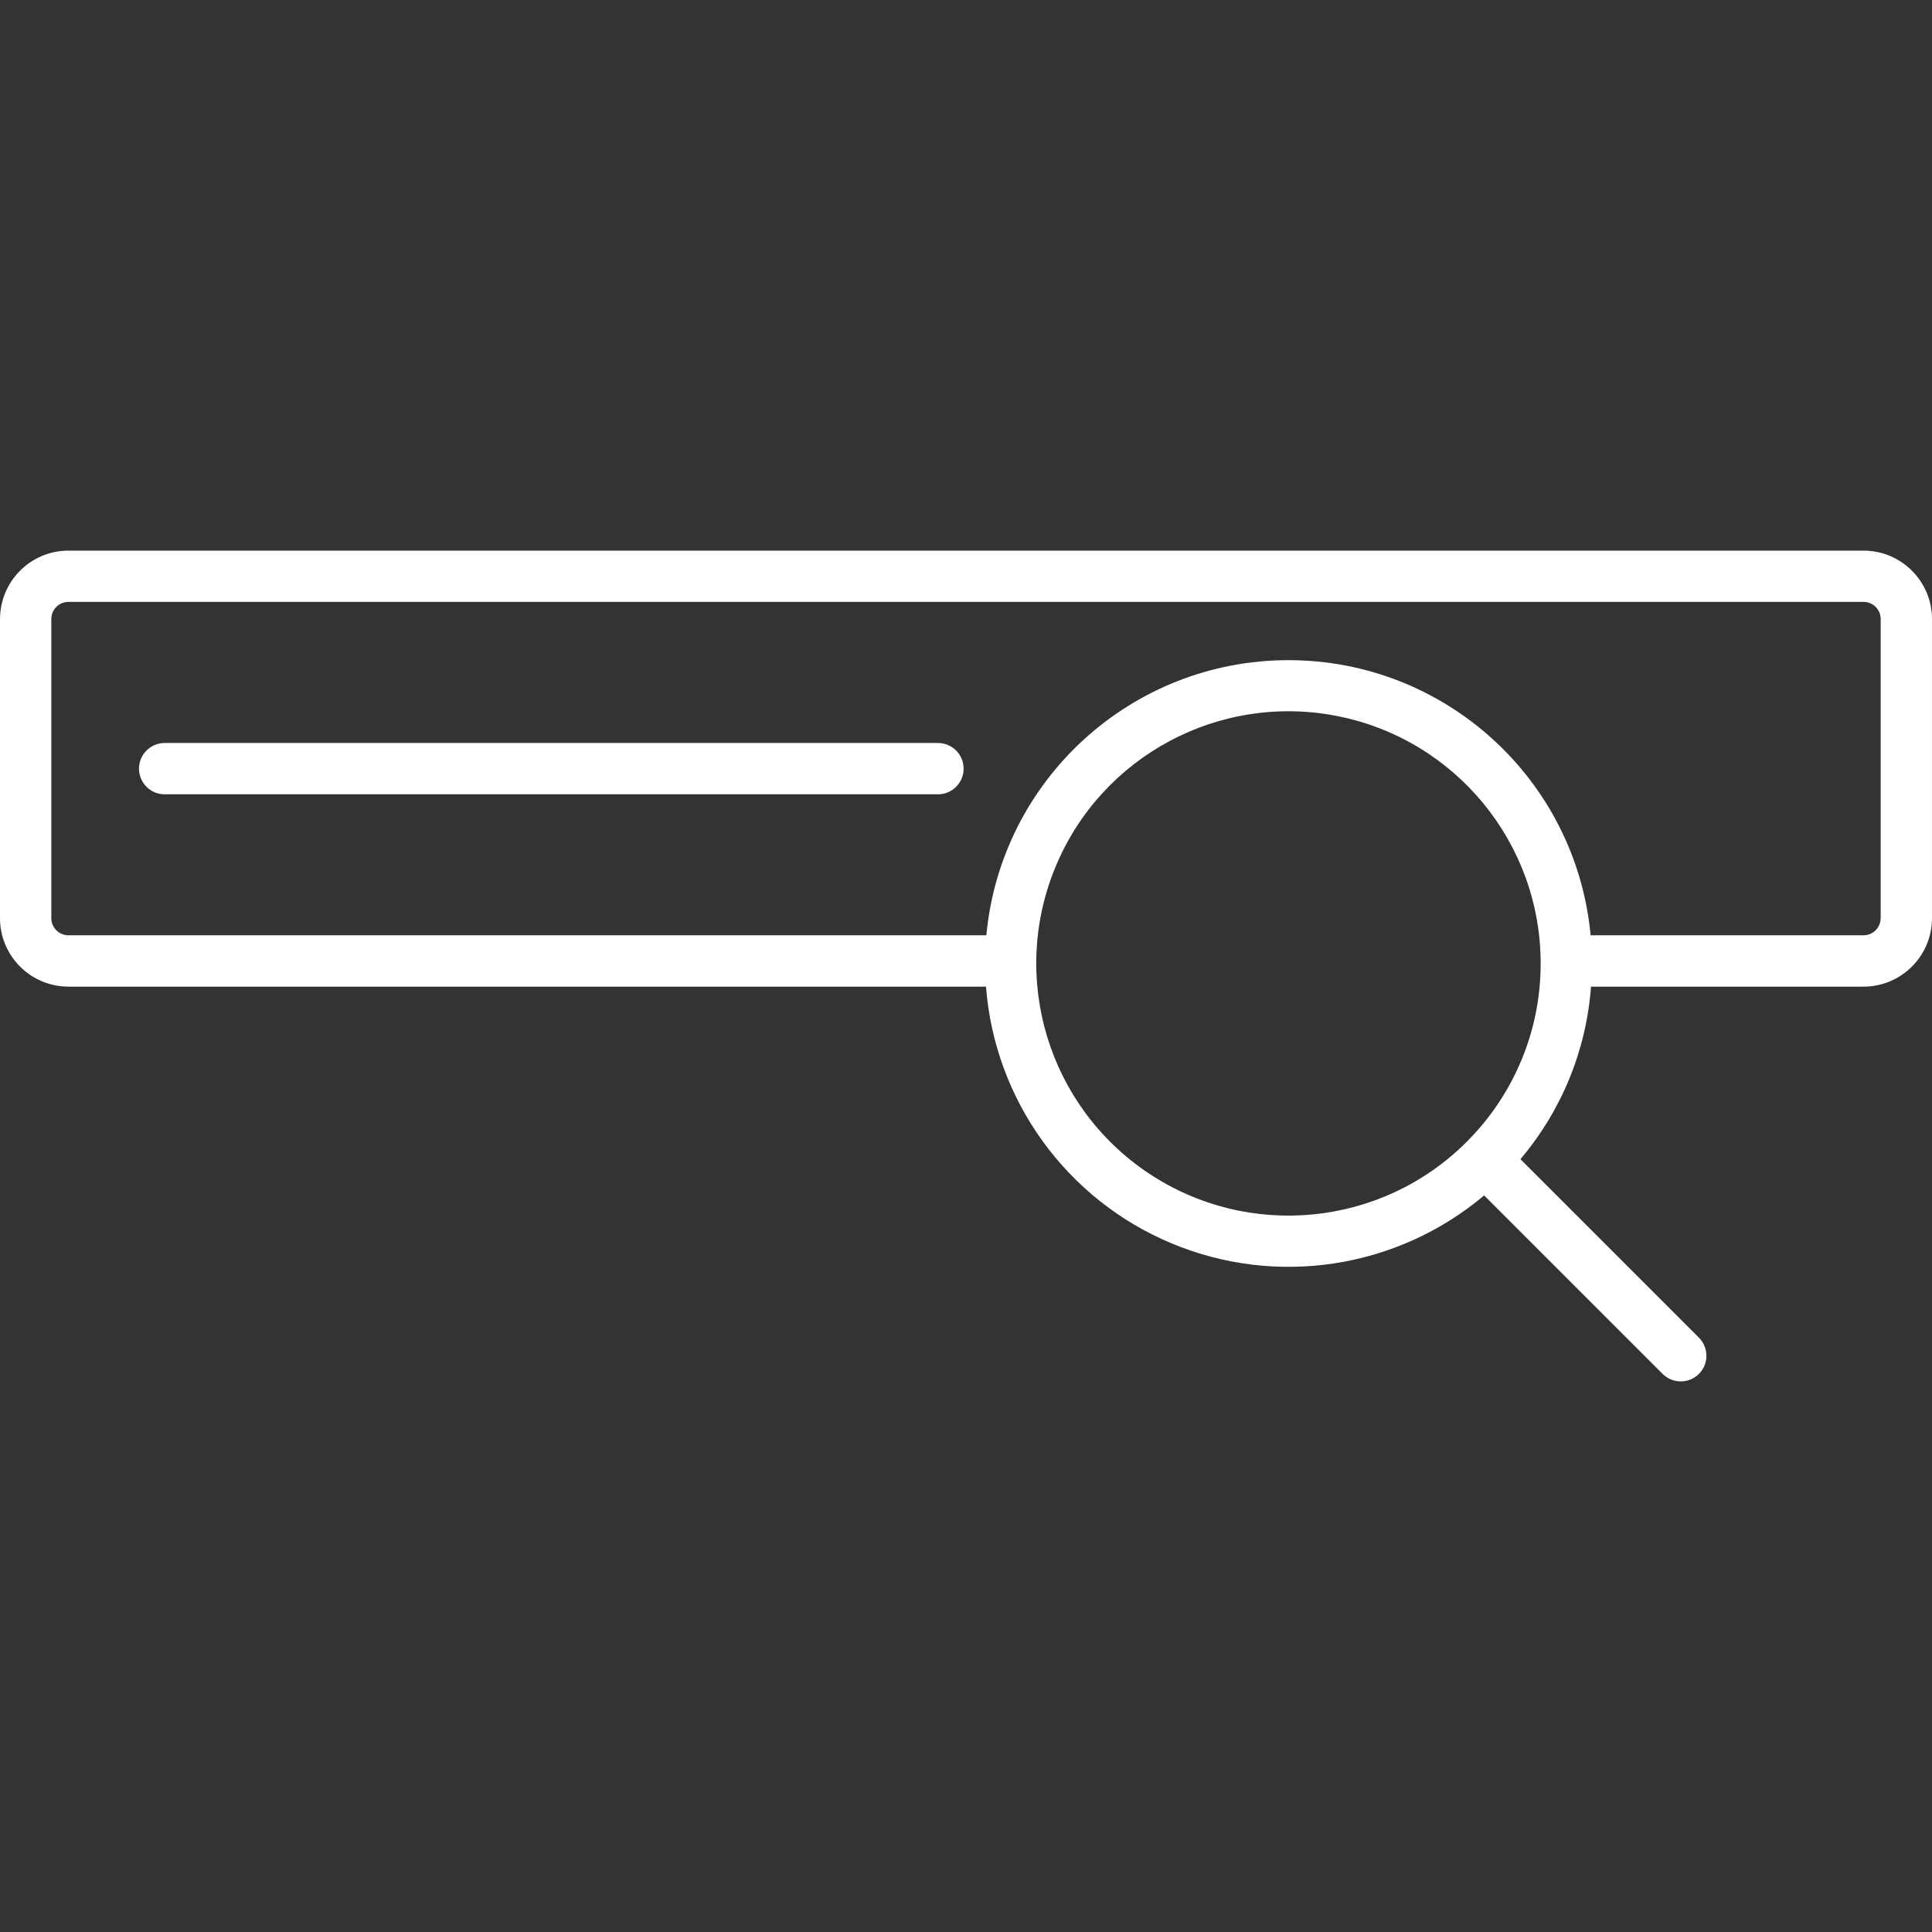 <?xml version="1.0" encoding="UTF-8"?>
<svg id="Layer_1" data-name="Layer 1" xmlns="http://www.w3.org/2000/svg" viewBox="0 0 512 512">
  <rect x="0" y="0" width="512" height="512" fill="#333333" stroke="none"/>
  <defs>
    <style>
      .cls-1 {
        fill: #fff;
        stroke-width: 0px;
      }
    </style>
  </defs>
  <path class="cls-1" d="M493.87,145.92H18.13C8.13,145.93.03,154.04,0,164.05v79.29c.01,10,8.12,18.11,18.13,18.13h243.17c2.31,30.08,21.28,56.35,49.1,68,27.83,11.67,59.84,6.77,82.91-12.67l47.3,47.3c2.65,2.65,6.96,2.65,9.62,0,2.65-2.65,2.65-6.95,0-9.61l-47.3-47.3c10.92-12.88,17.47-28.89,18.7-45.72h72.24c10-.01,18.11-8.12,18.13-18.13v-79.29c-.01-10-8.12-18.11-18.13-18.13h-.01ZM388.71,302.58c-22.54,22.54-57.87,26.02-84.38,8.31-26.51-17.72-36.82-51.69-24.62-81.14,12.2-29.45,43.51-46.19,74.78-39.97,31.27,6.22,53.8,33.66,53.8,65.54.03,17.73-7.03,34.73-19.58,47.25h0ZM498.39,243.33c0,2.5-2.03,4.53-4.53,4.53h-72.33c-3.88-41.33-38.57-72.91-80.07-72.91s-76.19,31.58-80.07,72.91H18.13c-2.5,0-4.53-2.03-4.53-4.53v-79.29c0-2.5,2.03-4.53,4.53-4.53h475.74c2.5,0,4.53,2.03,4.53,4.53v79.29h0Z"/>
  <path class="cls-1" d="M248.56,196.9H43.64c-3.76,0-6.8,3.05-6.8,6.8s3.03,6.8,6.8,6.8h204.93c3.76,0,6.8-3.05,6.8-6.8s-3.05-6.8-6.8-6.8Z"/>
</svg>